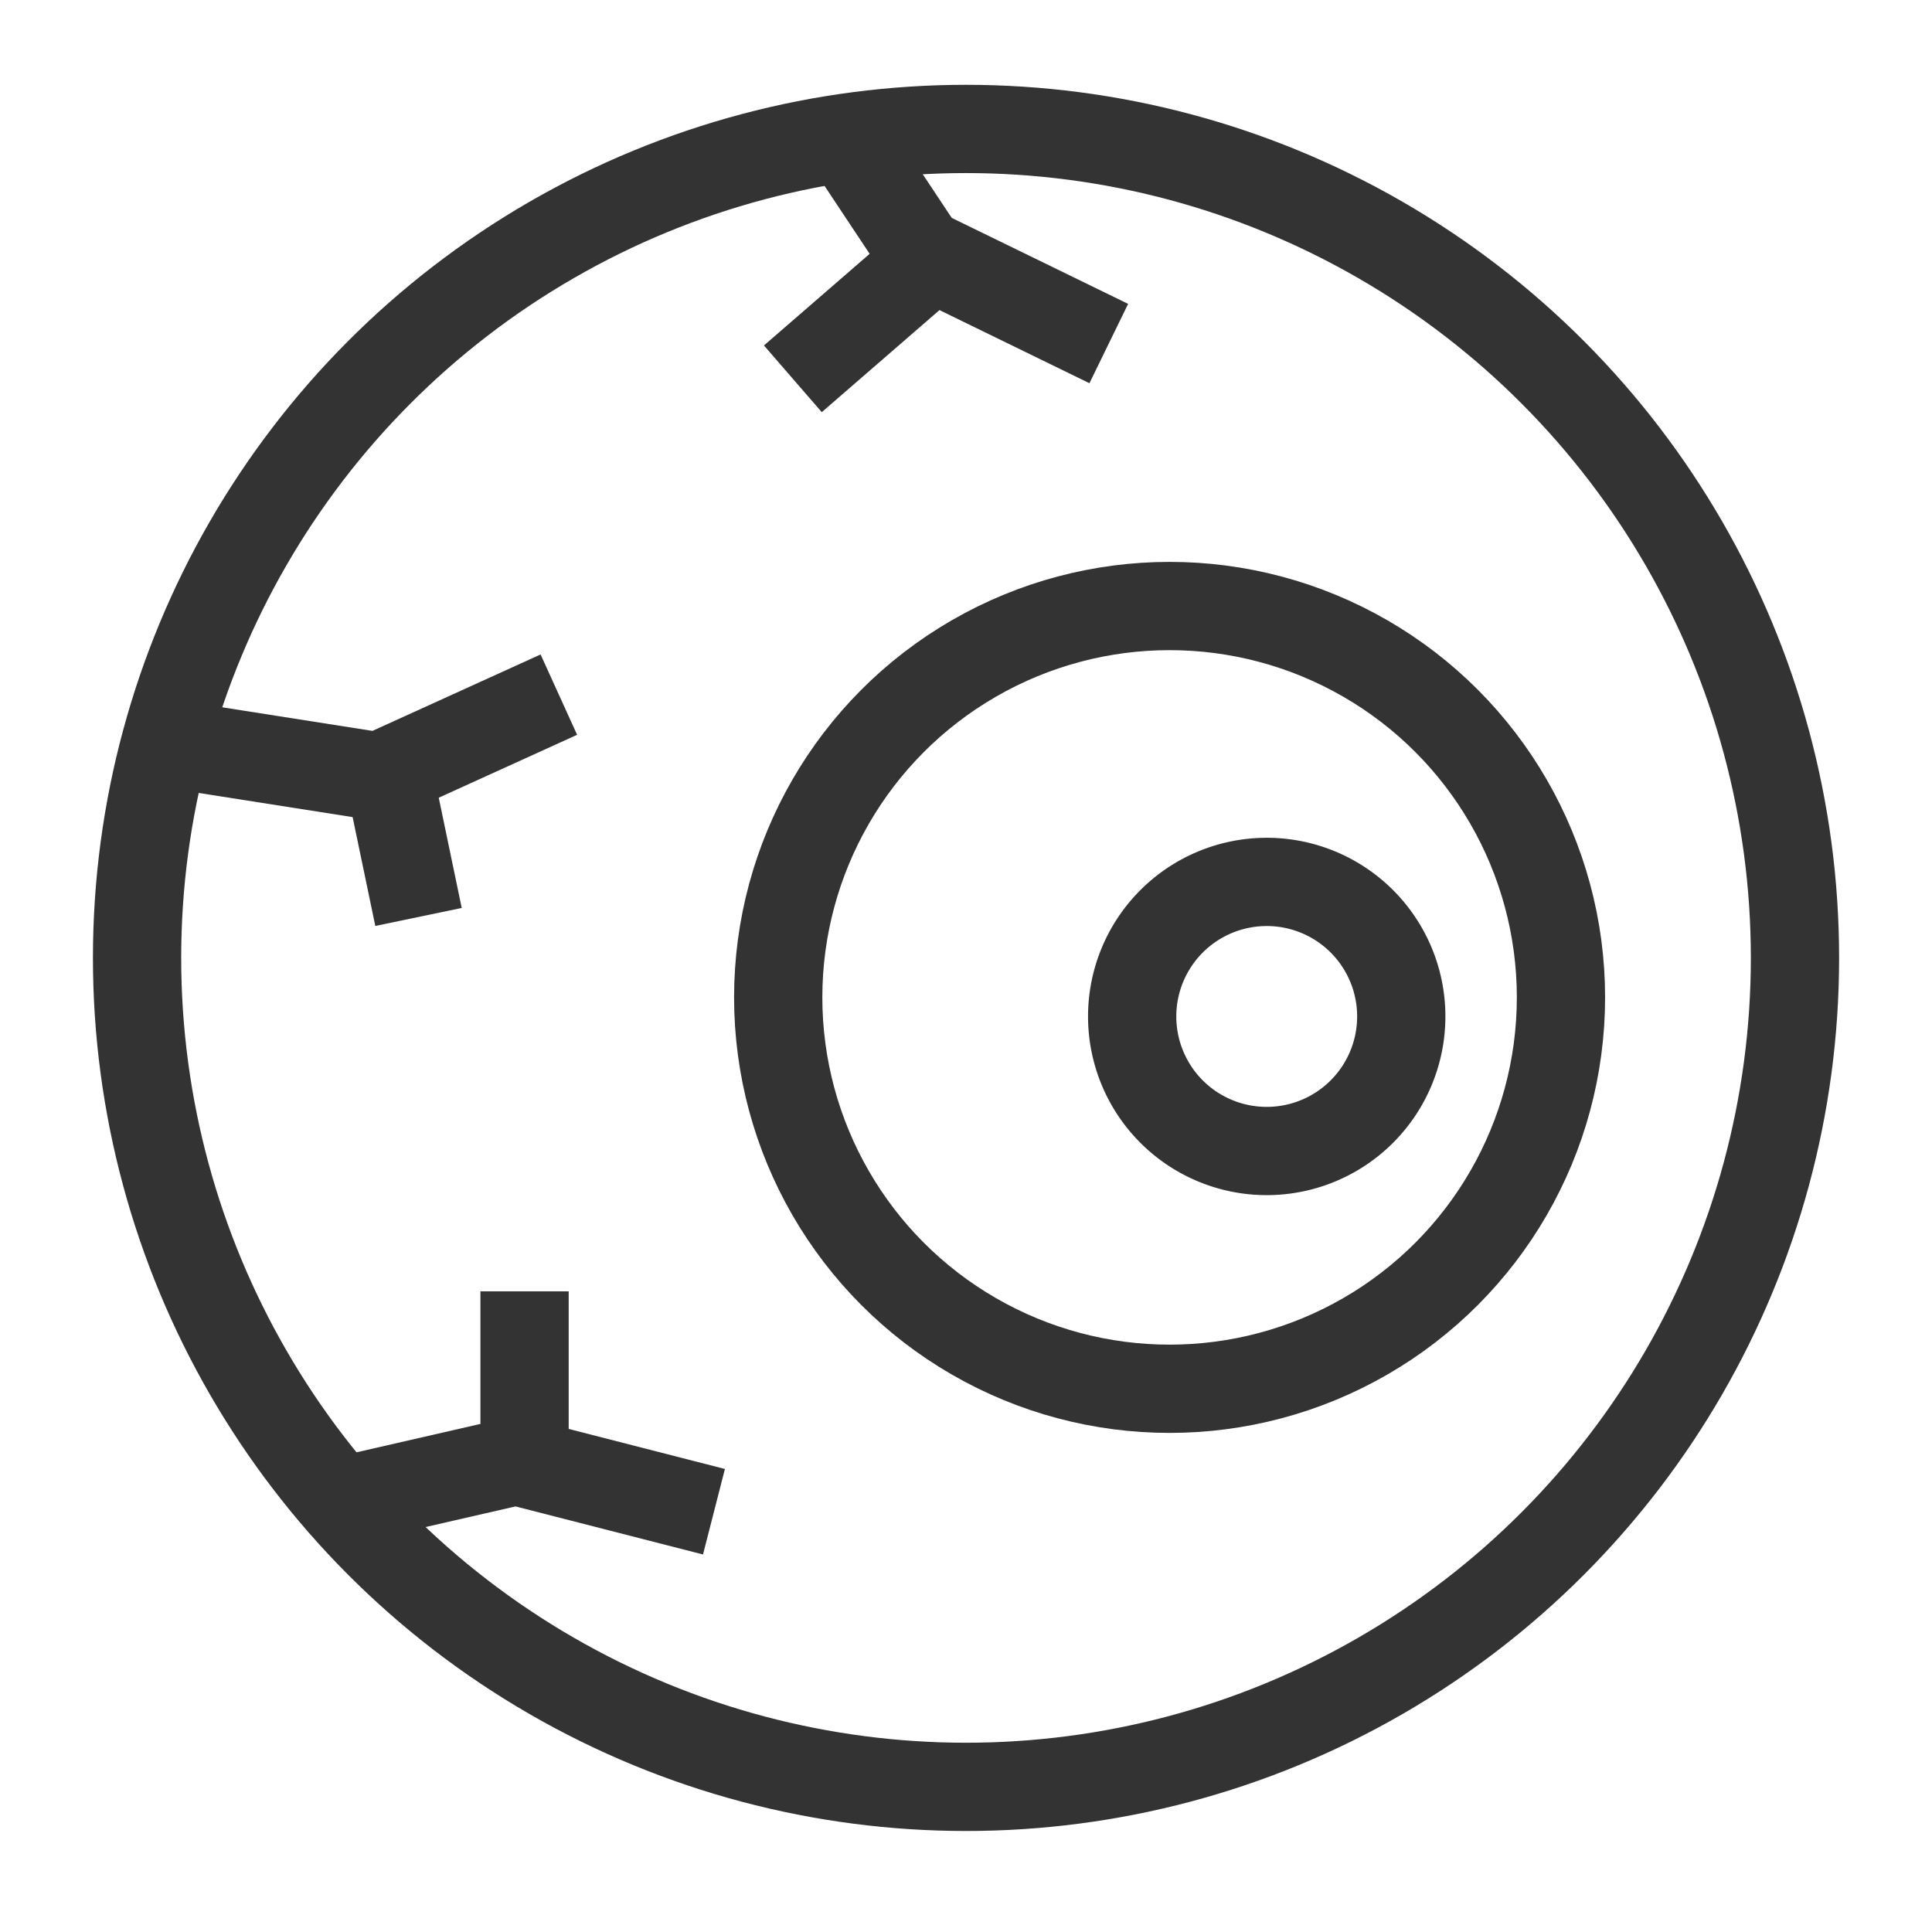 <svg id="Vitreo_retinal_surgery" data-name="Vitreo retinal surgery" xmlns="http://www.w3.org/2000/svg" xmlns:xlink="http://www.w3.org/1999/xlink" width="43.781" height="43.781" viewBox="0 0 43.781 43.781">
  <defs>
    <clipPath id="clip-path">
      <path id="Path_109596" data-name="Path 109596" d="M0,0H43.781V43.781H0Z" transform="translate(0 0)" fill="none"/>
    </clipPath>
  </defs>
  <g id="Mask_Group_131617" data-name="Mask Group 131617" transform="translate(0 0)" clip-path="url(#clip-path)">
    <g id="Group_133346" data-name="Group 133346" transform="translate(2.106 1.922)">
      <g id="Group_133347" data-name="Group 133347" transform="translate(1 1)">
        <path id="Path_117720" data-name="Path 117720" d="M25.953,18.315A3.049,3.049,0,1,1,22.9,15.267,3.048,3.048,0,0,1,25.953,18.315Z" transform="translate(2.695 1.796)" fill="none" stroke="#333" stroke-width="2"/>
        <circle id="Ellipse_78521" data-name="Ellipse 78521" cx="8.869" cy="8.869" r="8.869" transform="translate(14.529 10.811)" fill="none" stroke="#333" stroke-width="2"/>
        <circle id="Ellipse_78522" data-name="Ellipse 78522" cx="18.785" cy="18.785" r="18.785" fill="none" stroke="#333" stroke-width="2"/>
        <path id="Path_117721" data-name="Path 117721" d="M2.452,12.912l4.223.663,4.083-1.856" transform="translate(-1.2 1.1)" fill="none" stroke="#333" stroke-width="2"/>
        <line id="Line_7114" data-name="Line 7114" x1="0.663" y1="3.181" transform="translate(5.715 14.676)" fill="none" stroke="#333" stroke-width="2"/>
        <path id="Path_117722" data-name="Path 117722" d="M5.778,27.18l4.1-.94,4.484,1.149" transform="translate(-1.289 3.946)" fill="none" stroke="#333" stroke-width="2"/>
        <line id="Line_7115" data-name="Line 7115" y2="3.845" transform="translate(8.781 26.341)" fill="none" stroke="#333" stroke-width="2"/>
        <path id="Path_117723" data-name="Path 117723" d="M14.625,1.726l1.664,2.506L20.531,6.3" transform="translate(1.489 -1.437)" fill="none" stroke="#333" stroke-width="2"/>
        <line id="Line_7116" data-name="Line 7116" y1="2.586" x2="2.983" transform="translate(14.861 3.076)" fill="none" stroke="#333" stroke-width="2"/>
      </g>
    </g>
  </g>
</svg>
